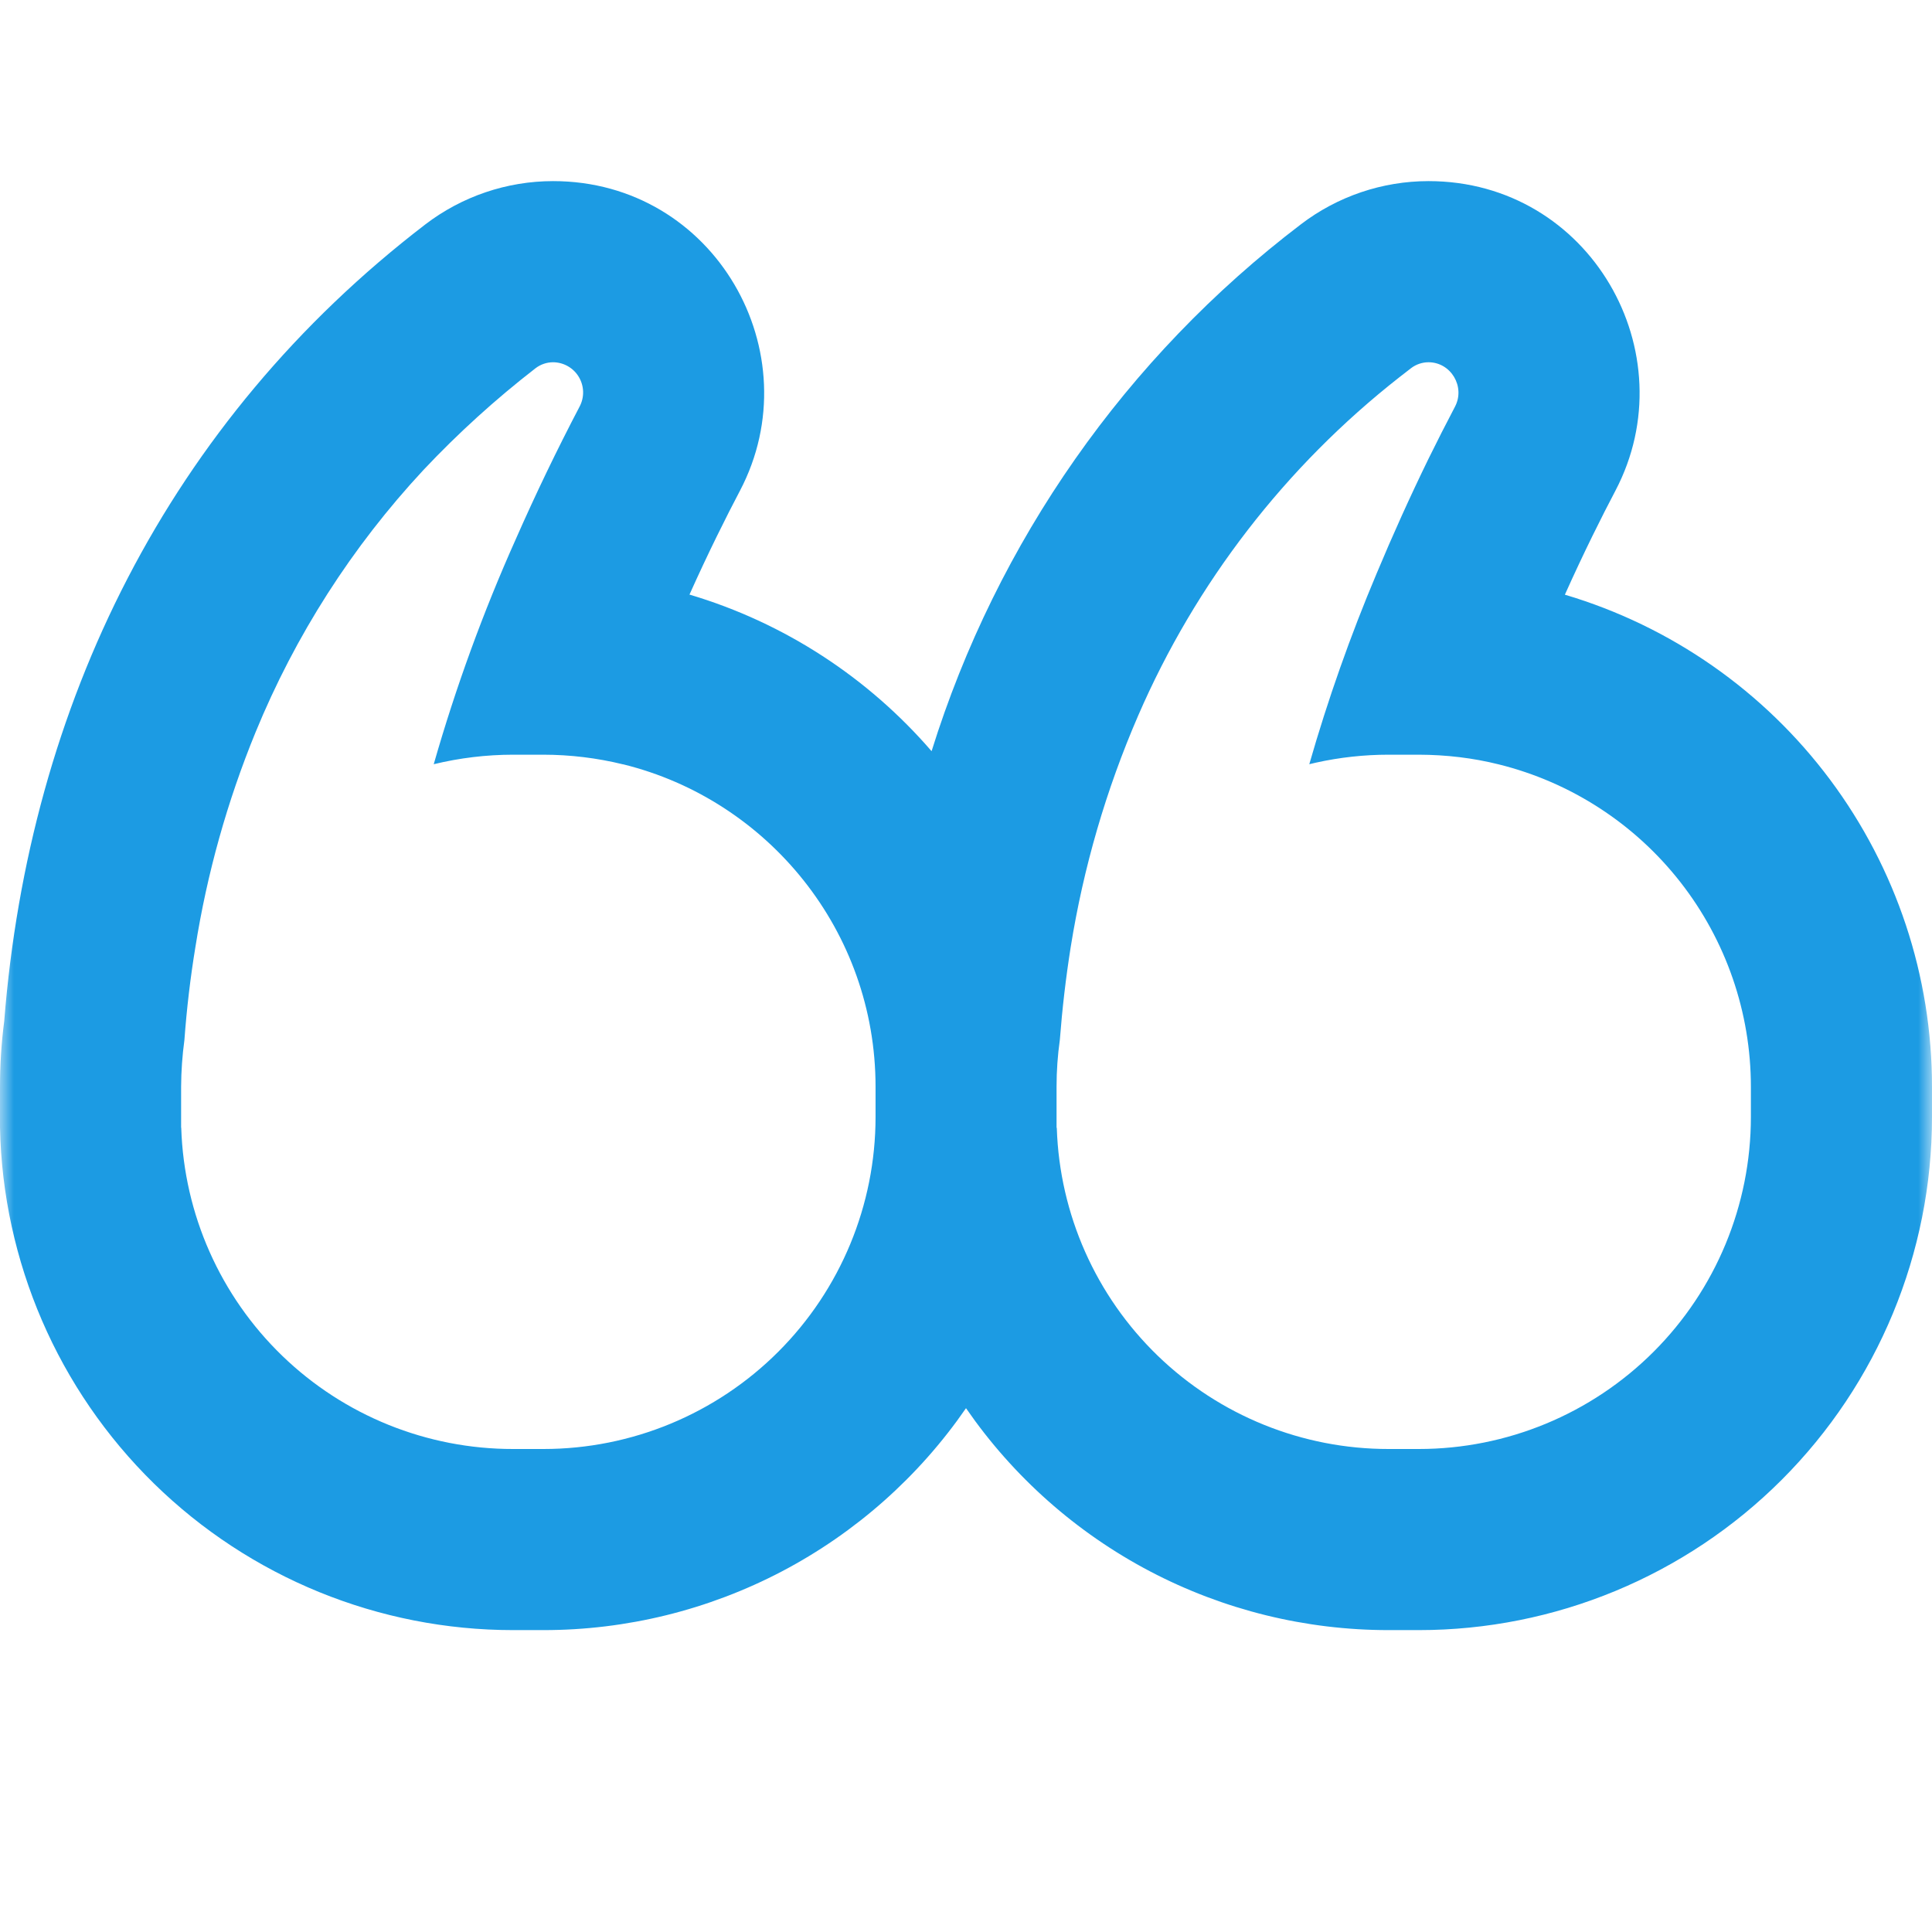 <svg width="70" height="70" viewBox="0 0 70 70" fill="none" xmlns="http://www.w3.org/2000/svg">
<g clip-path="url(#clip0_5108_1411)">
<mask id="mask0_5108_1411" style="mask-type:luminance" maskUnits="userSpaceOnUse" x="0" y="0" width="70" height="70">
<path d="M0 0H70V70H0V0Z" fill="white"/>
</mask>
<g mask="url(#mask0_5108_1411)">
<path fill-rule="evenodd" clip-rule="evenodd" d="M54.298 27.694C56.907 28.34 59.225 29.841 60.882 31.959C62.538 34.076 63.438 36.687 63.438 39.375V40.469C63.438 43.66 62.17 46.72 59.914 48.976C57.657 51.232 54.597 52.5 51.406 52.5H50.312C47.191 52.503 44.192 51.291 41.948 49.122C39.704 46.952 38.392 43.995 38.29 40.876V40.862H38.281V39.375C38.281 38.8 38.321 38.237 38.399 37.686C38.487 36.543 38.618 35.42 38.793 34.318C39.255 31.429 40.076 28.61 41.239 25.926C43.323 21.118 46.574 16.906 50.697 13.672L51.126 13.339C51.307 13.201 51.529 13.126 51.756 13.125C52.57 13.125 53.095 14.009 52.719 14.731C52.39 15.358 52.069 15.989 51.756 16.625C51.089 17.993 50.462 19.381 49.875 20.786C48.926 23.036 48.112 25.342 47.438 27.689L47.674 27.633C48.541 27.441 49.425 27.344 50.312 27.344H51.406C52.407 27.347 53.371 27.463 54.298 27.694ZM56.7 21.547C60.542 22.688 63.913 25.04 66.31 28.253C68.706 31.466 70.001 35.367 70 39.375V40.469C70 45.4 68.041 50.13 64.554 53.617C61.067 57.103 56.338 59.062 51.406 59.062H50.312C47.3 59.063 44.332 58.331 41.664 56.931C38.997 55.53 36.71 53.502 35 51.021C33.29 53.502 31.003 55.53 28.336 56.931C25.668 58.331 22.7 59.063 19.688 59.062H18.594C13.727 59.063 9.054 57.156 5.577 53.75C2.101 50.344 0.098 45.711 0 40.845L0 39.375C0 38.573 0.051 37.781 0.153 36.999C1.059 25.537 6.094 15.273 15.413 8.129C16.741 7.113 18.366 6.563 20.038 6.562C25.904 6.562 29.426 12.797 26.81 17.78C26.324 18.703 25.672 20.003 24.981 21.543C28.429 22.566 31.461 24.561 33.753 27.217C36.123 19.619 40.799 12.948 47.132 8.129C48.46 7.113 50.085 6.563 51.756 6.562C57.623 6.562 61.145 12.797 58.529 17.78C58.043 18.703 57.391 20.003 56.7 21.543M22.575 27.694C21.628 27.462 20.658 27.345 19.683 27.344H18.589C17.621 27.345 16.656 27.461 15.715 27.689C16.512 24.903 17.506 22.176 18.69 19.53C19.406 17.905 20.176 16.304 21 14.731C21.088 14.564 21.132 14.378 21.127 14.19C21.122 14.002 21.068 13.818 20.971 13.656C20.875 13.495 20.738 13.361 20.574 13.268C20.411 13.175 20.226 13.126 20.038 13.125C19.81 13.126 19.589 13.201 19.407 13.339C17.957 14.462 16.596 15.696 15.339 17.032C12.756 19.808 10.696 23.027 9.258 26.534C8.233 29.036 7.502 31.648 7.079 34.318C6.898 35.42 6.765 36.543 6.681 37.686C6.605 38.246 6.565 38.81 6.562 39.375V40.858H6.567V40.876C6.669 43.996 7.982 46.954 10.226 49.123C12.471 51.293 15.472 52.504 18.594 52.5H19.692C22.883 52.5 25.943 51.232 28.199 48.976C30.456 46.72 31.723 43.66 31.723 40.469V39.375C31.723 33.731 27.829 28.989 22.584 27.694" fill="#1C9BE3"/>
</g>
</g>
<defs>
<clipPath id="clip0_5108_1411">
<rect width="70" height="70" fill="white"/>
</clipPath>
</defs>
</svg>
